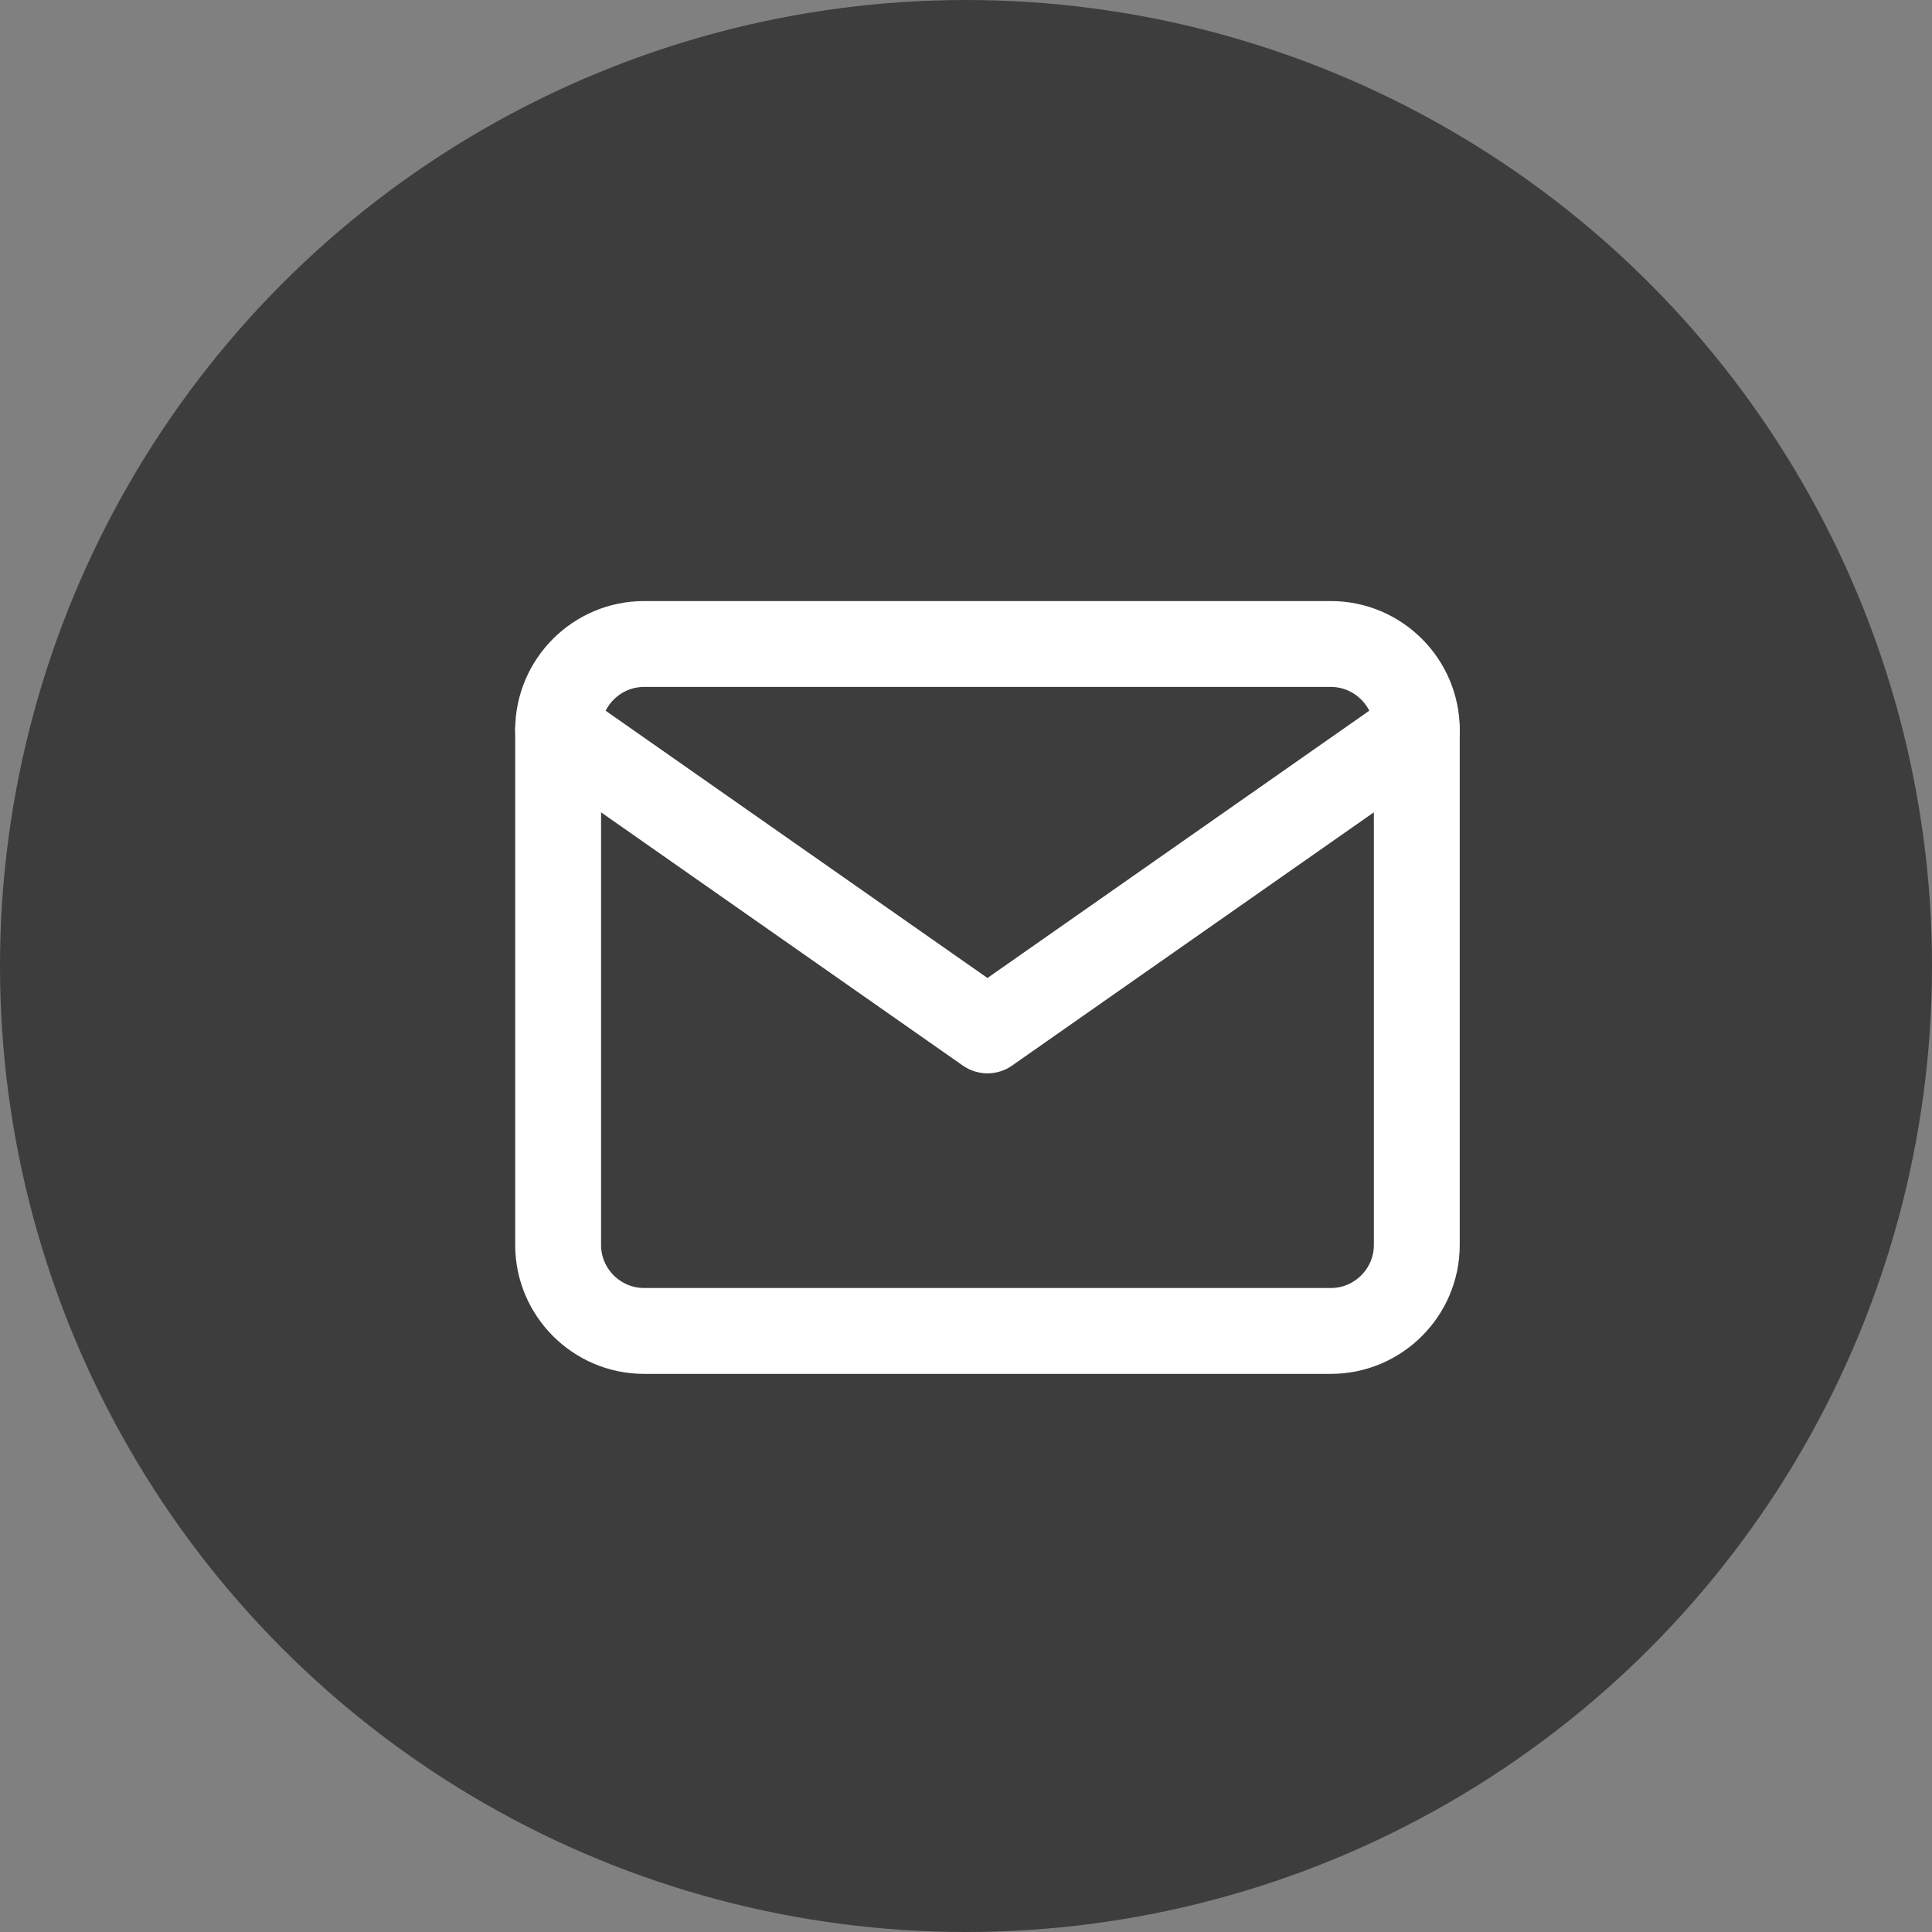 <?xml version="1.0" encoding="UTF-8"?> <svg xmlns="http://www.w3.org/2000/svg" width="45" height="45" viewBox="0 0 45 45" fill="none"><rect x="0" y="0" width="45" height="45" fill="#808080" stroke="none"/> <circle cx="22.5" cy="22.5" r="22.5" fill="#3D3D3D"></circle> <path d="M15 15H31C32.1 15 33 15.9 33 17V29C33 30.1 32.1 31 31 31H15C13.9 31 13 30.1 13 29V17C13 15.9 13.9 15 15 15Z" stroke="white" stroke-width="2" stroke-linecap="round" stroke-linejoin="round"></path> <path d="M33 17L23 24L13 17" stroke="white" stroke-width="2" stroke-linecap="round" stroke-linejoin="round"></path> </svg> 